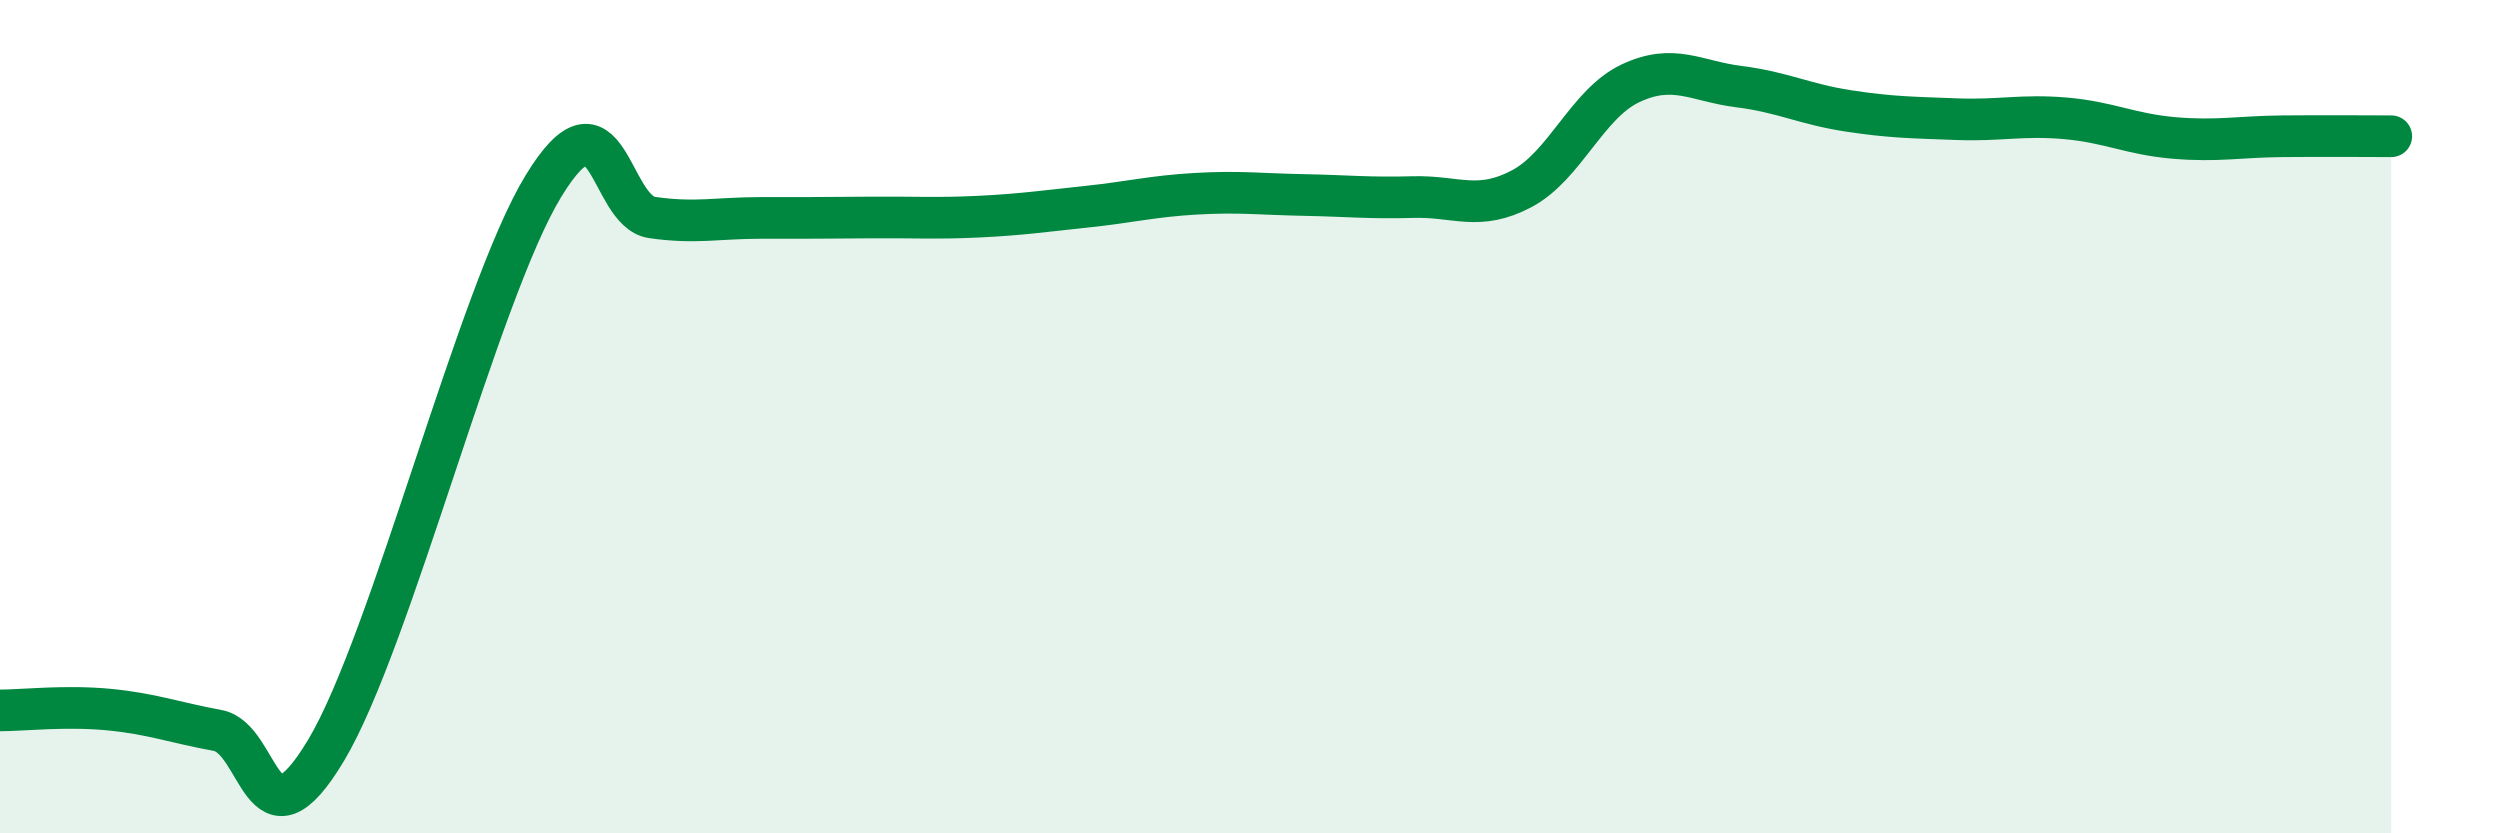 
    <svg width="60" height="20" viewBox="0 0 60 20" xmlns="http://www.w3.org/2000/svg">
      <path
        d="M 0,17.05 C 0.52,17.05 1.57,16.93 2.61,17.03 C 3.65,17.13 4.18,17.34 5.22,17.53 C 6.26,17.72 6.27,20.61 7.83,18 C 9.39,15.39 11.48,7.03 13.04,4.47 C 14.6,1.91 14.61,5.07 15.65,5.22 C 16.69,5.37 17.22,5.23 18.26,5.23 C 19.3,5.23 19.83,5.23 20.87,5.22 C 21.91,5.21 22.44,5.25 23.48,5.2 C 24.52,5.15 25.05,5.07 26.09,4.96 C 27.13,4.85 27.66,4.71 28.7,4.65 C 29.74,4.59 30.26,4.66 31.3,4.68 C 32.34,4.7 32.87,4.76 33.91,4.73 C 34.95,4.7 35.48,5.08 36.52,4.53 C 37.56,3.98 38.09,2.49 39.13,2 C 40.17,1.51 40.7,1.95 41.74,2.08 C 42.78,2.21 43.31,2.5 44.35,2.66 C 45.39,2.82 45.92,2.82 46.96,2.86 C 48,2.9 48.53,2.75 49.57,2.84 C 50.61,2.93 51.13,3.22 52.17,3.31 C 53.21,3.4 53.74,3.28 54.78,3.27 C 55.82,3.26 56.87,3.27 57.39,3.27L57.39 20L0 20Z"
        fill="#008740"
        opacity="0.1"
        stroke-linecap="round"
        stroke-linejoin="round"
      />
      <path
        d="M 0,17.05 C 0.52,17.05 1.57,16.93 2.61,17.03 C 3.65,17.13 4.18,17.34 5.22,17.53 C 6.26,17.72 6.27,20.61 7.83,18 C 9.39,15.39 11.48,7.03 13.04,4.47 C 14.6,1.91 14.61,5.07 15.65,5.22 C 16.69,5.37 17.22,5.23 18.26,5.23 C 19.3,5.23 19.83,5.23 20.87,5.22 C 21.91,5.21 22.44,5.25 23.48,5.2 C 24.52,5.15 25.05,5.07 26.09,4.96 C 27.13,4.85 27.66,4.71 28.7,4.65 C 29.74,4.59 30.26,4.66 31.3,4.68 C 32.34,4.7 32.87,4.76 33.91,4.73 C 34.95,4.7 35.48,5.08 36.52,4.53 C 37.56,3.98 38.09,2.49 39.13,2 C 40.17,1.51 40.7,1.95 41.74,2.08 C 42.78,2.21 43.31,2.5 44.35,2.66 C 45.39,2.82 45.92,2.82 46.96,2.86 C 48,2.9 48.53,2.75 49.57,2.84 C 50.61,2.93 51.13,3.22 52.17,3.31 C 53.21,3.4 53.74,3.28 54.78,3.27 C 55.82,3.26 56.87,3.27 57.39,3.27"
        stroke="#008740"
        stroke-width="1"
        fill="none"
        stroke-linecap="round"
        stroke-linejoin="round"
      />
    </svg>
  